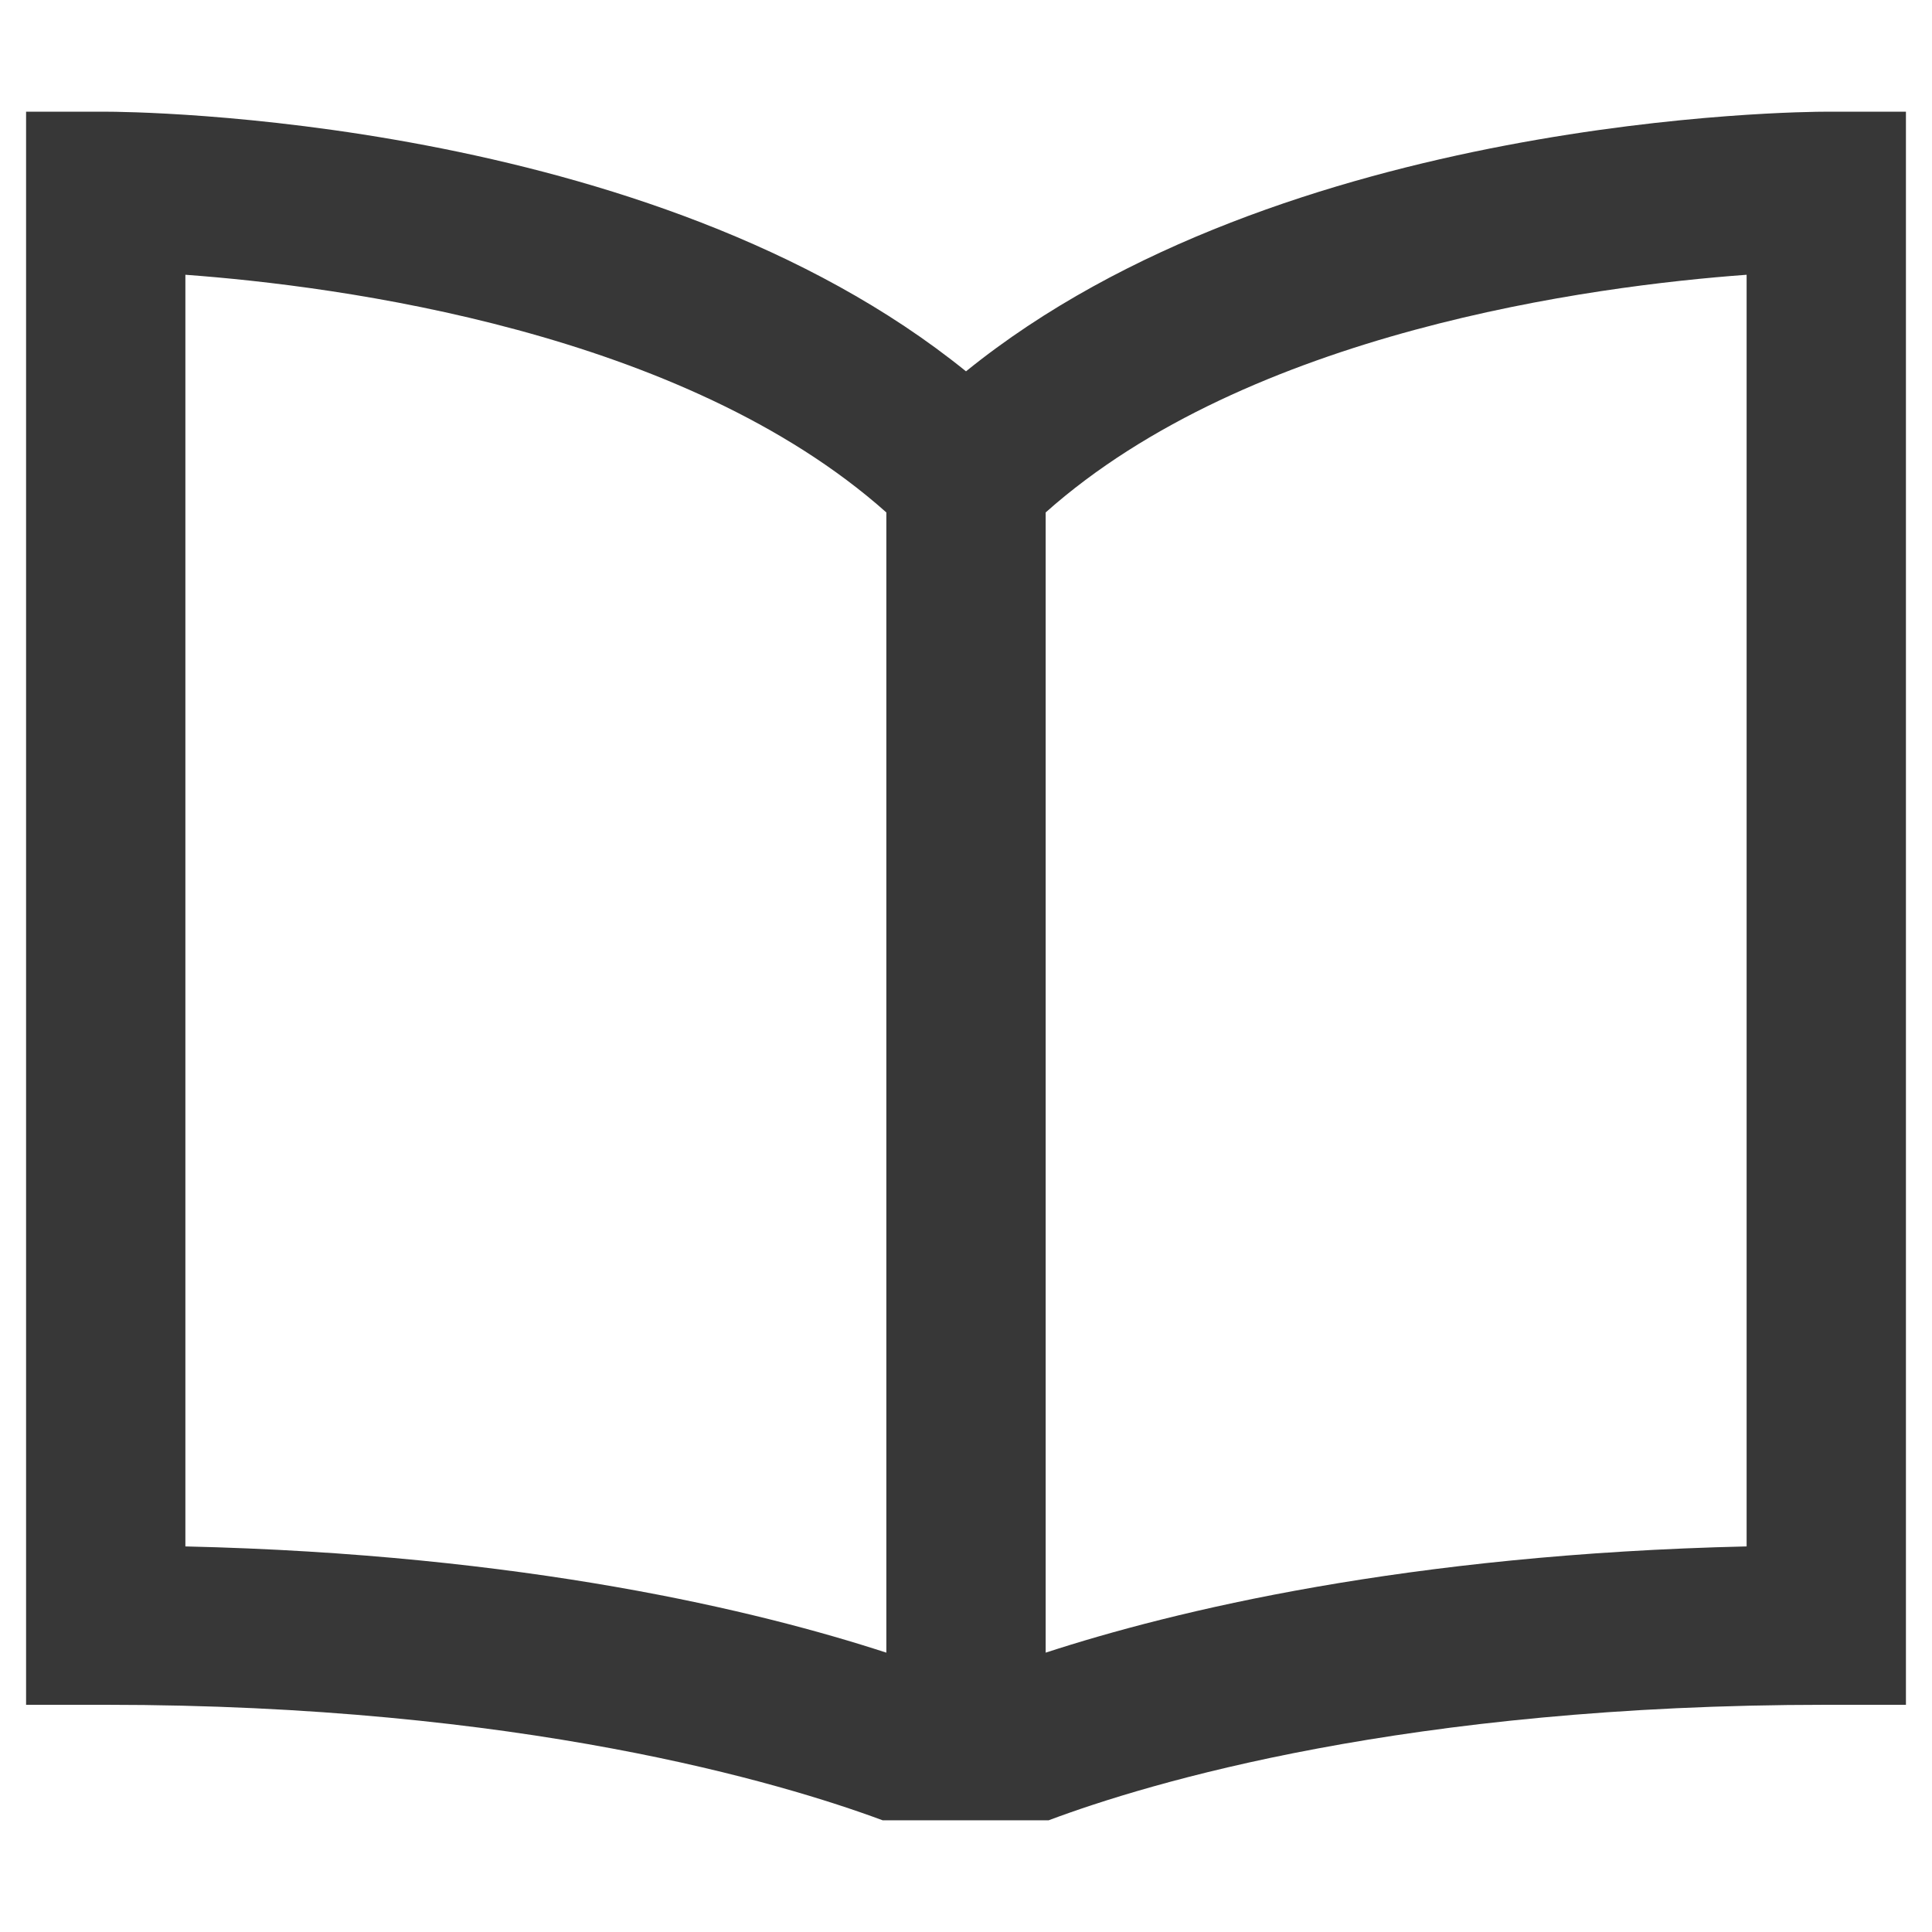 <?xml version="1.0" encoding="UTF-8" standalone="no"?>
<svg
   xmlns:dc="http://purl.org/dc/elements/1.1/"
   xmlns:cc="http://creativecommons.org/ns#"
   xmlns:rdf="http://www.w3.org/1999/02/22-rdf-syntax-ns#"
   xmlns:svg="http://www.w3.org/2000/svg"
   xmlns="http://www.w3.org/2000/svg"
   xmlns:sodipodi="http://sodipodi.sourceforge.net/DTD/sodipodi-0.dtd"
   xmlns:inkscape="http://www.inkscape.org/namespaces/inkscape"
   enable-background="new 0 0 128 128"
   height="128px"
   id="Слой_1"
   version="1.1"
   viewBox="0 0 128 128"
   width="128px"
   xml:space="preserve"
   sodipodi:docname="course.svg"
   inkscape:version="0.92.2 5c3e80d, 2017-08-06"><defs
     id="defs9" /><sodipodi:namedview
     pagecolor="#ffffff"
     bordercolor="#666666"
     borderopacity="1"
     objecttolerance="10"
     gridtolerance="10"
     guidetolerance="10"
     inkscape:pageopacity="0"
     inkscape:pageshadow="2"
     inkscape:window-width="1280"
     inkscape:window-height="684"
     id="namedview7"
     showgrid="false"
     inkscape:zoom="1.84375"
     inkscape:cx="64"
     inkscape:cy="64"
     inkscape:window-x="1920"
     inkscape:window-y="0"
     inkscape:window-maximized="1"
     inkscape:current-layer="Слой_1" /><path
     style="fill:#373737"
     inkscape:connector-curvature="0"
     id="fill-edit"
     d="M 120.995,7.4 C 119.45,7.4 84.977,7.614 64,24.602 43.025,7.614 8.55,7.4 7.005,7.4 H 1.728 V 112.947 h 5.277 c 27.535,0 44.782,5.172 51.473,7.652 h 10.999 c 6.598,-2.474 23.72,-7.652 51.519,-7.652 h 5.277 V 7.4 Z M 58.723,109.493 C 50.263,106.733 34.794,102.972 12.282,102.454 V 18.204 C 22.524,18.955 45.25,21.956 58.723,33.951 Z m 56.995,-7.039 c -22.512,0.518 -37.98,4.279 -46.44,7.039 V 33.951 C 82.751,21.955 105.479,18.954 115.718,18.204 Z" /></svg>